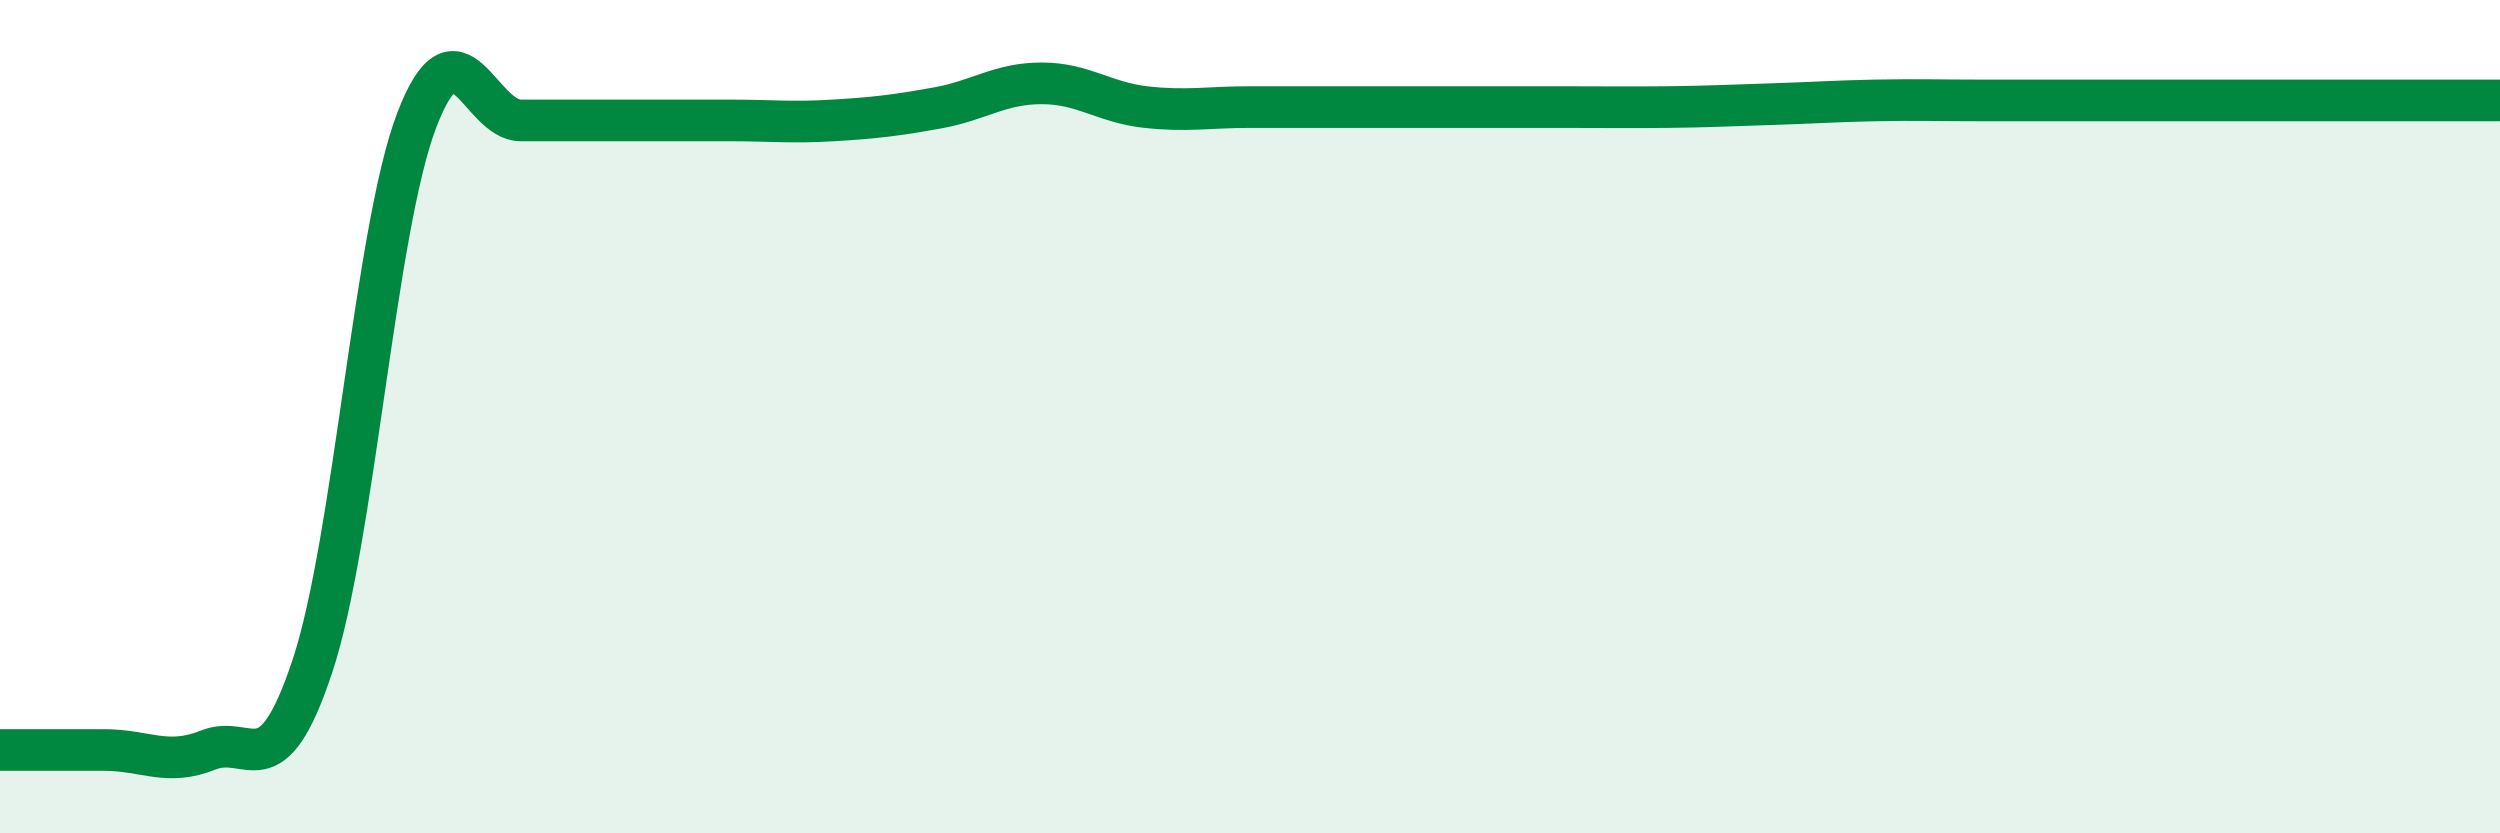 
    <svg width="60" height="20" viewBox="0 0 60 20" xmlns="http://www.w3.org/2000/svg">
      <path
        d="M 0,18 C 0.5,18 1.5,18 2.5,18 C 3.5,18 4,18.4 5,18 C 6,17.6 6.5,19 7.5,15.98 C 8.5,12.96 9,5.51 10,2.89 C 11,0.27 11.5,2.89 12.5,2.89 C 13.5,2.89 14,2.89 15,2.89 C 16,2.89 16.5,2.89 17.5,2.89 C 18.5,2.89 19,2.95 20,2.89 C 21,2.83 21.5,2.77 22.5,2.59 C 23.5,2.41 24,2 25,2 C 26,2 26.5,2.46 27.5,2.57 C 28.5,2.68 29,2.57 30,2.57 C 31,2.57 31.5,2.57 32.5,2.57 C 33.5,2.57 34,2.57 35,2.57 C 36,2.57 36.5,2.57 37.5,2.57 C 38.5,2.57 39,2.58 40,2.57 C 41,2.56 41.5,2.53 42.5,2.5 C 43.5,2.47 44,2.43 45,2.41 C 46,2.39 46.5,2.41 47.5,2.41 C 48.5,2.41 49,2.41 50,2.41 C 51,2.41 51.5,2.41 52.5,2.41 C 53.5,2.41 53.5,2.41 55,2.41 C 56.5,2.41 59,2.41 60,2.41L60 20L0 20Z"
        fill="#008740"
        opacity="0.1"
        stroke-linecap="round"
        stroke-linejoin="round"
      />
      <path
        d="M 0,18 C 0.5,18 1.5,18 2.5,18 C 3.5,18 4,18.4 5,18 C 6,17.6 6.5,19 7.5,15.98 C 8.5,12.96 9,5.51 10,2.89 C 11,0.27 11.5,2.89 12.5,2.89 C 13.5,2.89 14,2.89 15,2.89 C 16,2.89 16.5,2.89 17.5,2.89 C 18.5,2.89 19,2.95 20,2.89 C 21,2.83 21.5,2.77 22.5,2.59 C 23.5,2.41 24,2 25,2 C 26,2 26.5,2.46 27.5,2.57 C 28.5,2.68 29,2.57 30,2.57 C 31,2.57 31.5,2.57 32.5,2.57 C 33.5,2.57 34,2.57 35,2.57 C 36,2.57 36.5,2.57 37.5,2.57 C 38.5,2.57 39,2.58 40,2.57 C 41,2.56 41.5,2.53 42.5,2.5 C 43.5,2.47 44,2.43 45,2.41 C 46,2.39 46.5,2.41 47.5,2.41 C 48.5,2.41 49,2.41 50,2.41 C 51,2.41 51.5,2.41 52.5,2.41 C 53.5,2.41 53.5,2.41 55,2.41 C 56.5,2.41 59,2.41 60,2.41"
        stroke="#008740"
        stroke-width="1"
        fill="none"
        stroke-linecap="round"
        stroke-linejoin="round"
      />
    </svg>
  